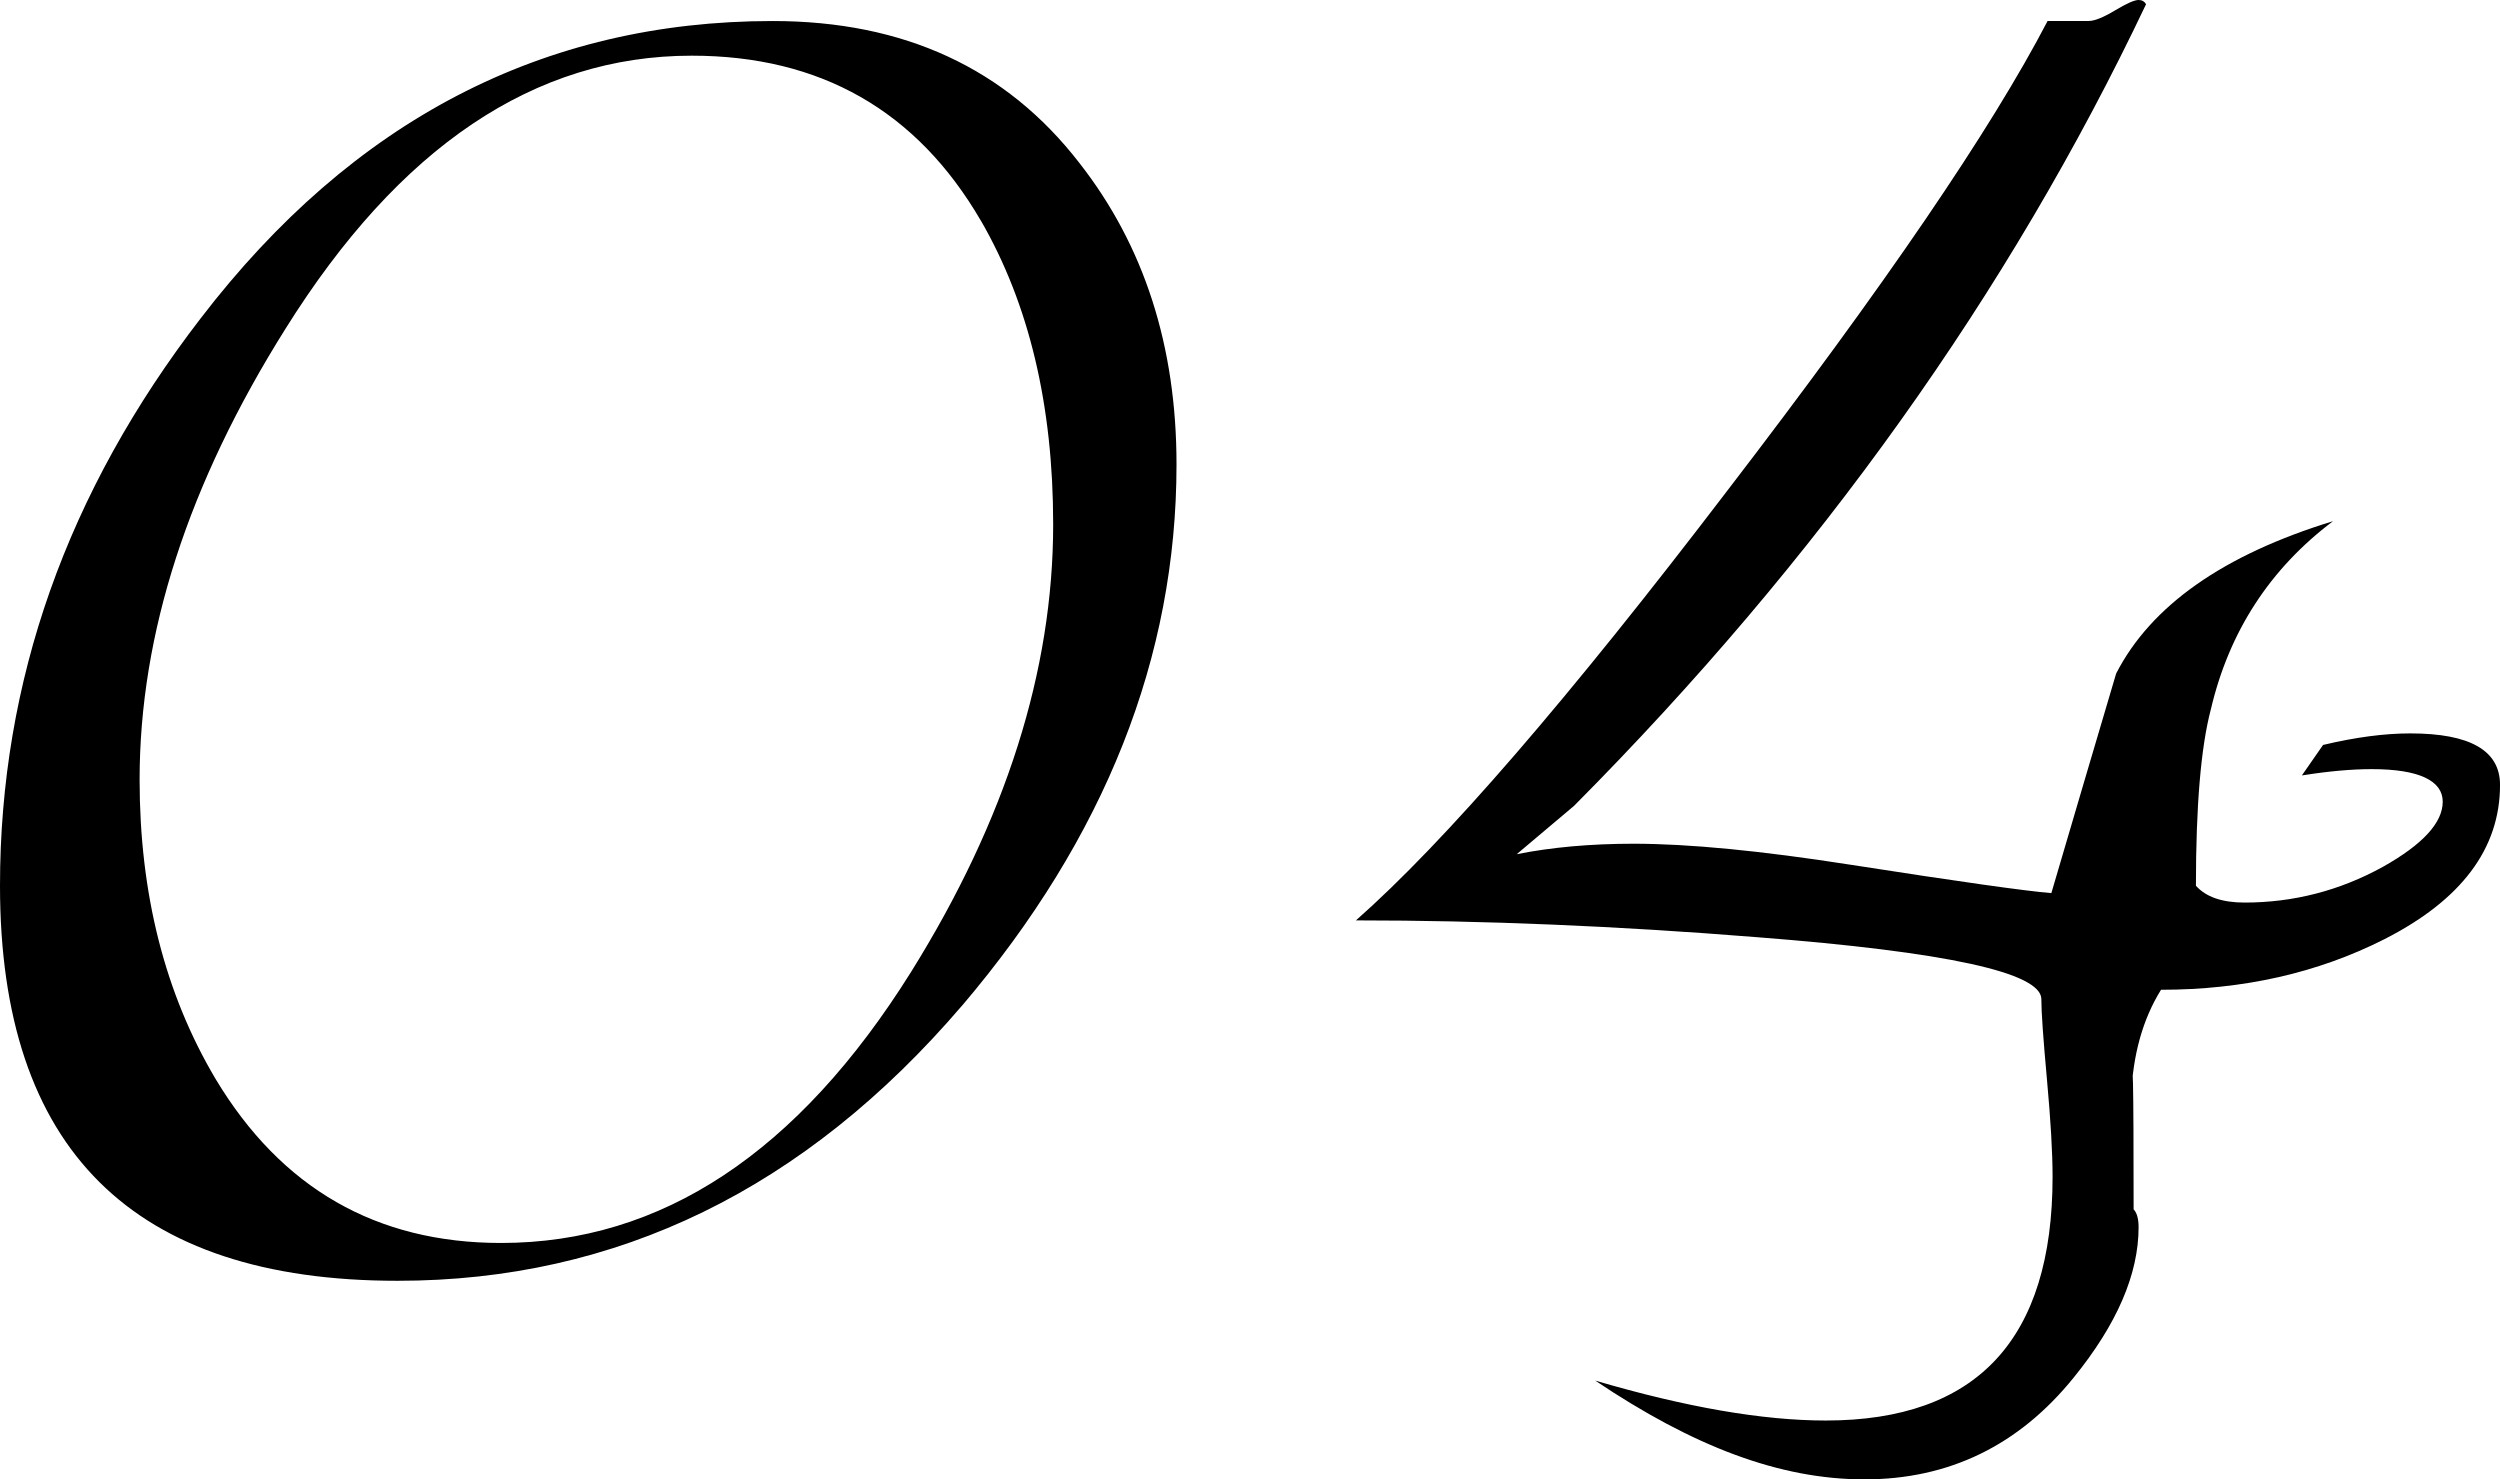 <?xml version="1.0" encoding="UTF-8"?><svg id="b" xmlns="http://www.w3.org/2000/svg" width="814.44" height="481.95" viewBox="0 0 814.44 481.95"><g id="c"><path d="M313.44,327.57c-51.16,59.79-112.46,89.68-183.92,89.68C43.17,417.26,0,374.36,0,288.55c0-66.63,21.79-128.24,65.37-184.84C114.9,39.14,177.02,6.85,251.73,6.85c42.76,0,76.06,15.4,99.88,46.21,21.11,26.93,31.67,59.68,31.67,98.24,0,62.76-23.28,121.51-69.83,176.28ZM319.53,71.88c-20.85-35.82-52.24-53.74-94.19-53.74-51.16,0-95.28,29.67-132.36,89-31.67,50.44-47.5,99.38-47.5,146.84,0,37.2,8.25,69.72,24.77,97.55,21.38,35.6,52.38,53.4,92.98,53.4,52.24,0,96.76-29.44,133.58-88.31,30.86-49.51,46.29-98.12,46.29-145.82,0-38.79-7.85-71.76-23.55-98.92Z"/><path d="M665.03,325.52c0-8.67-30.86-15.4-92.57-20.2-45.47-3.65-89.05-5.48-130.73-5.48,28.96-25.55,69.29-72.22,120.99-140,51.16-66.63,85.93-117.63,104.34-153.01h13.4c1.89,0,4.73-1.14,8.53-3.42,3.79-2.28,6.36-3.42,7.71-3.42,1.08,0,1.89.46,2.44,1.37-44.66,94.02-106.78,181.07-186.36,261.17l-18.68,15.75c11.37-2.28,24.09-3.42,38.16-3.42,17.87,0,41.41,2.28,70.65,6.85,35.18,5.48,56.97,8.56,65.37,9.24,7.04-23.96,14.07-47.8,21.11-71.54,11.37-22.13,34.92-38.68,70.65-49.63-20.57,15.52-33.84,35.94-39.79,61.27-3.25,12.32-4.87,31.49-4.87,57.5,3.25,3.65,8.53,5.48,15.84,5.48,15.97,0,30.99-3.88,45.07-11.64,12.99-7.3,19.49-14.38,19.49-21.22s-7.71-10.61-23.14-10.61c-6.5,0-14.08.68-22.74,2.05l6.9-9.93c10.56-2.51,20.03-3.76,28.42-3.76,19.49,0,29.23,5.59,29.23,16.77,0,20.77-12.59,37.54-37.76,50.32-21.66,10.95-45.88,16.43-72.68,16.43-5.96,9.58-9.21,21.22-9.74,34.91.54-18.02.81-5.82.81,36.62,1.08,1.14,1.62,3.08,1.62,5.82,0,15.29-7.04,31.6-21.11,48.95-17.87,22.13-40.6,33.2-68.21,33.2s-55.76-10.73-87.7-32.18c29.5,8.67,54.54,13.01,75.11,13.01,49.26,0,73.89-26.47,73.89-79.41,0-7.75-.61-18.31-1.83-31.66-1.22-13.35-1.83-22.08-1.83-26.19Z"/></g></svg>